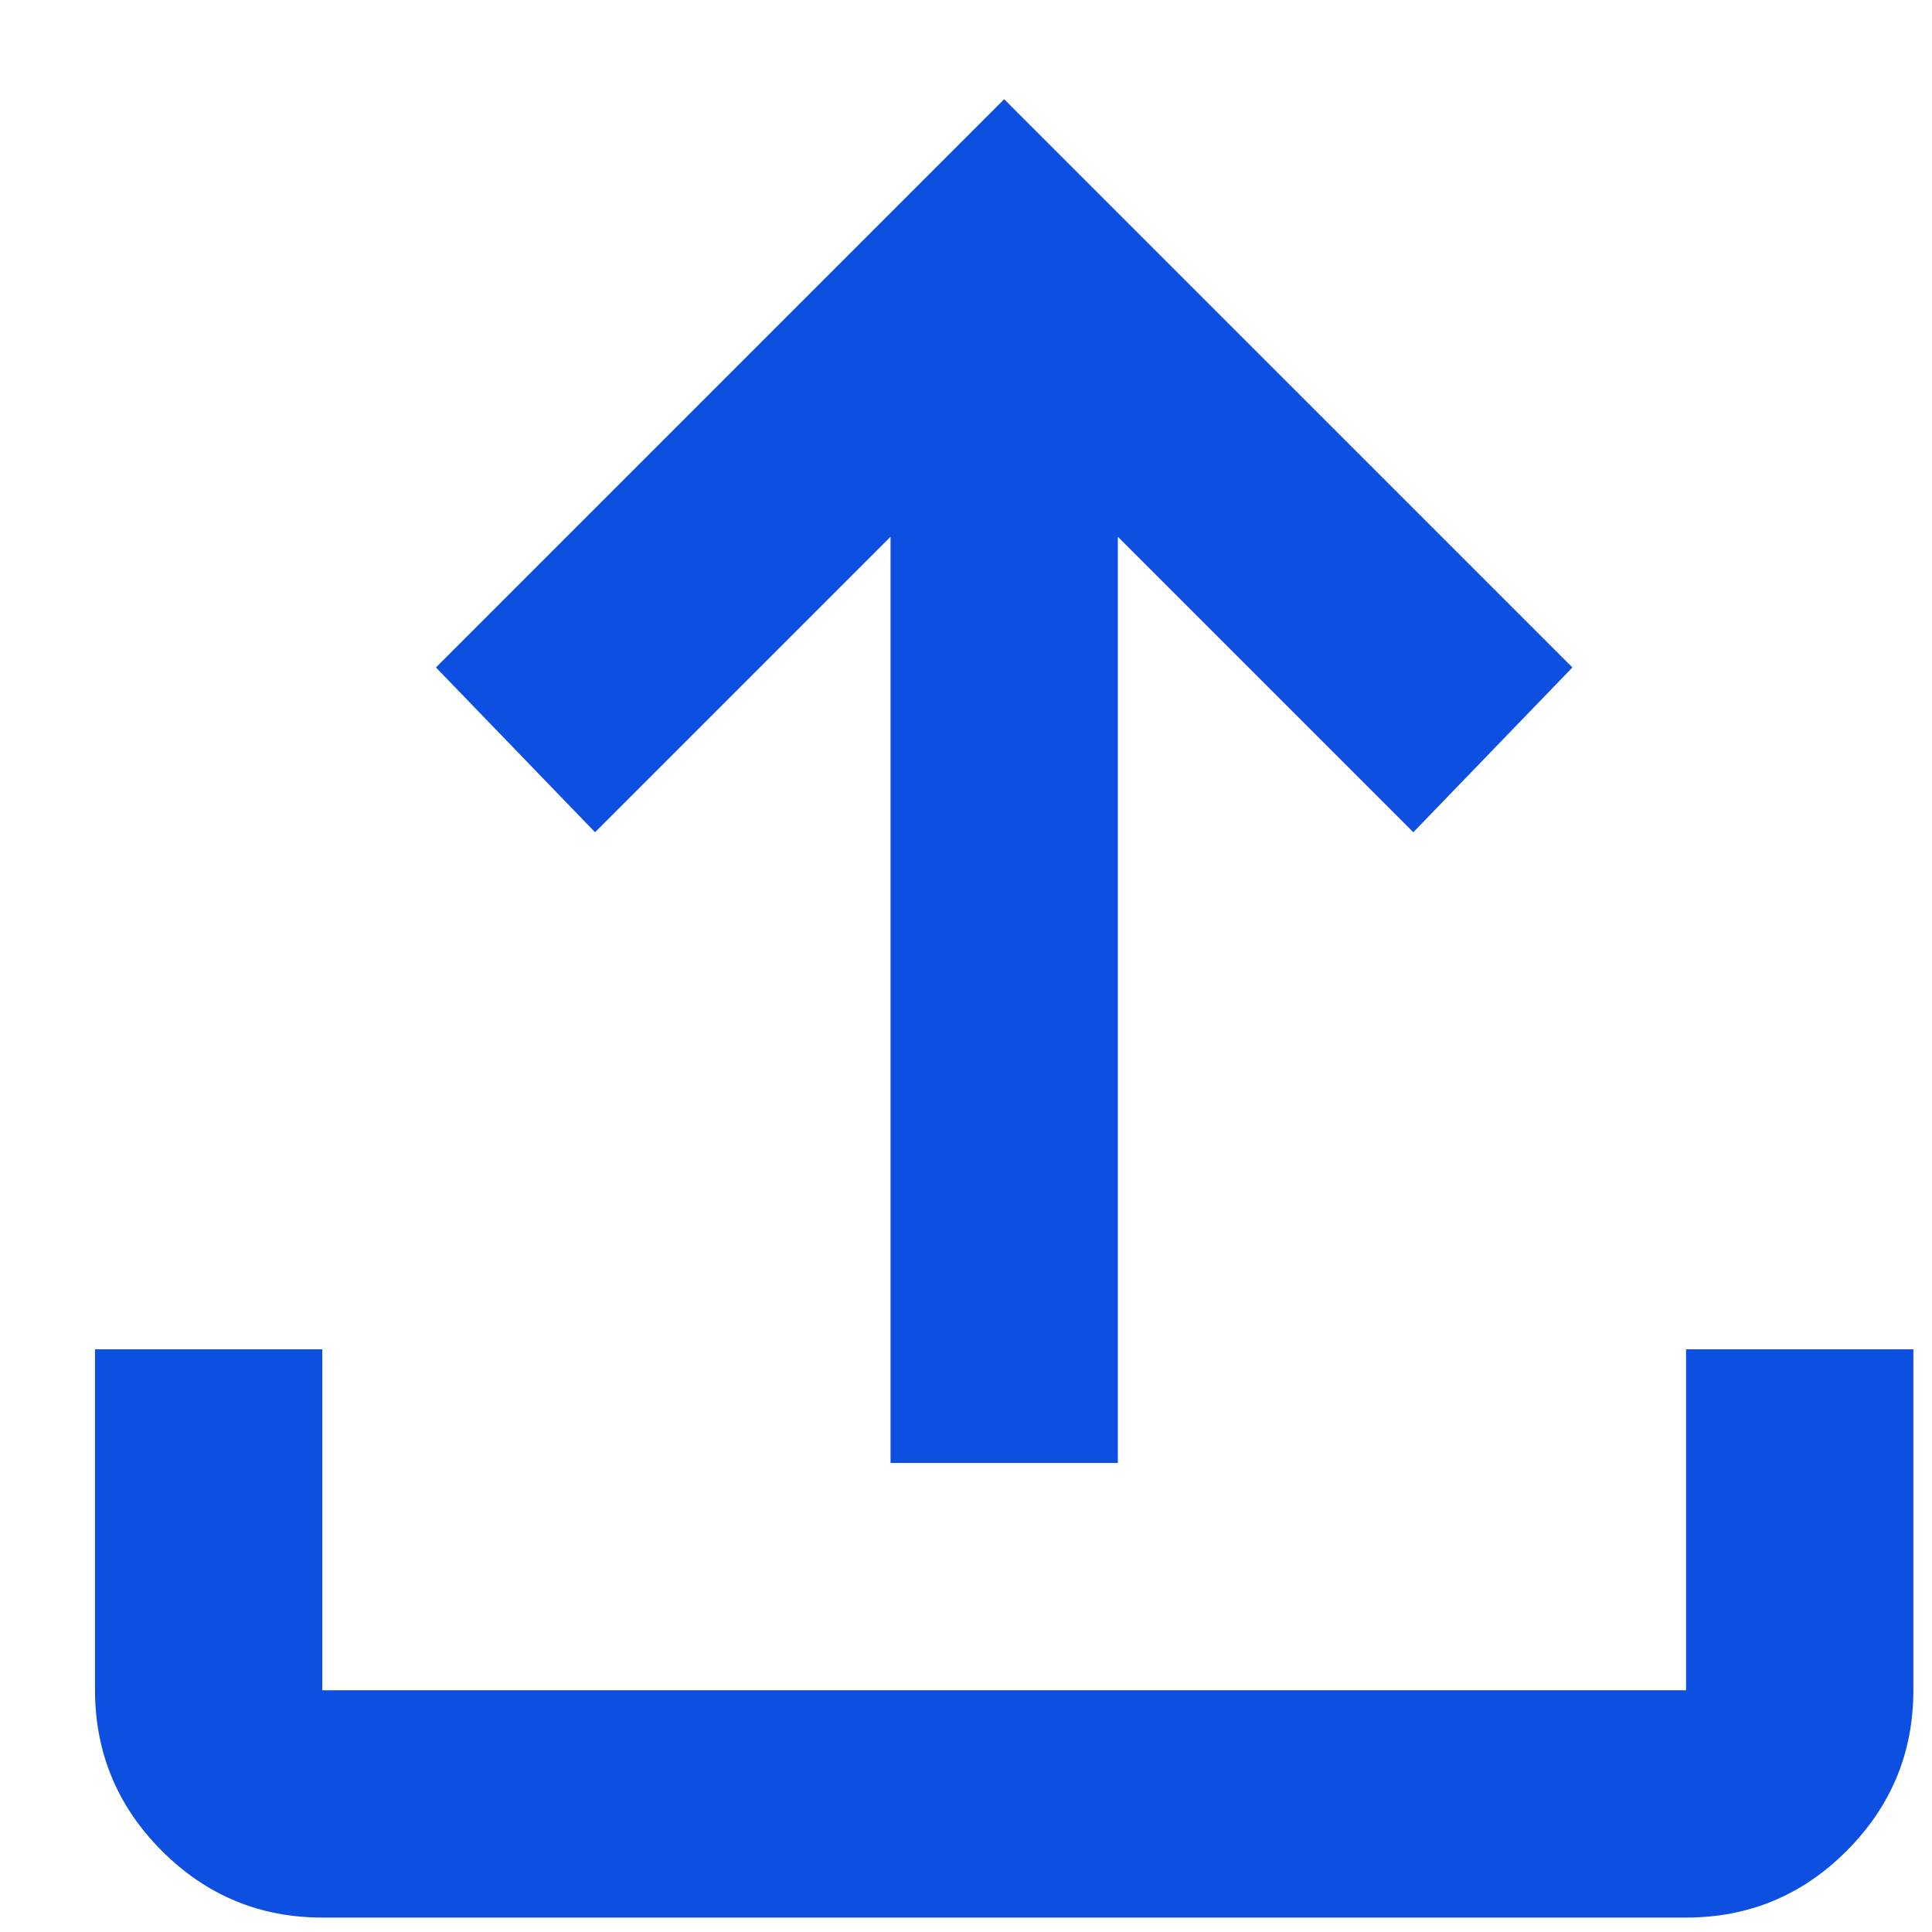 <svg width="17" height="17" viewBox="0 0 17 17" fill="none" xmlns="http://www.w3.org/2000/svg">
<path d="M7.836 12.873V4.723L5.236 7.323L3.836 5.873L8.836 0.873L13.836 5.873L12.436 7.323L9.836 4.723V12.873H7.836ZM2.836 16.873C2.286 16.873 1.815 16.677 1.424 16.286C1.033 15.894 0.837 15.423 0.836 14.873V11.873H2.836V14.873H14.836V11.873H16.836V14.873C16.836 15.423 16.64 15.894 16.249 16.286C15.858 16.678 15.387 16.873 14.836 16.873H2.836Z" fill="#0C4FE1"/>
</svg>
